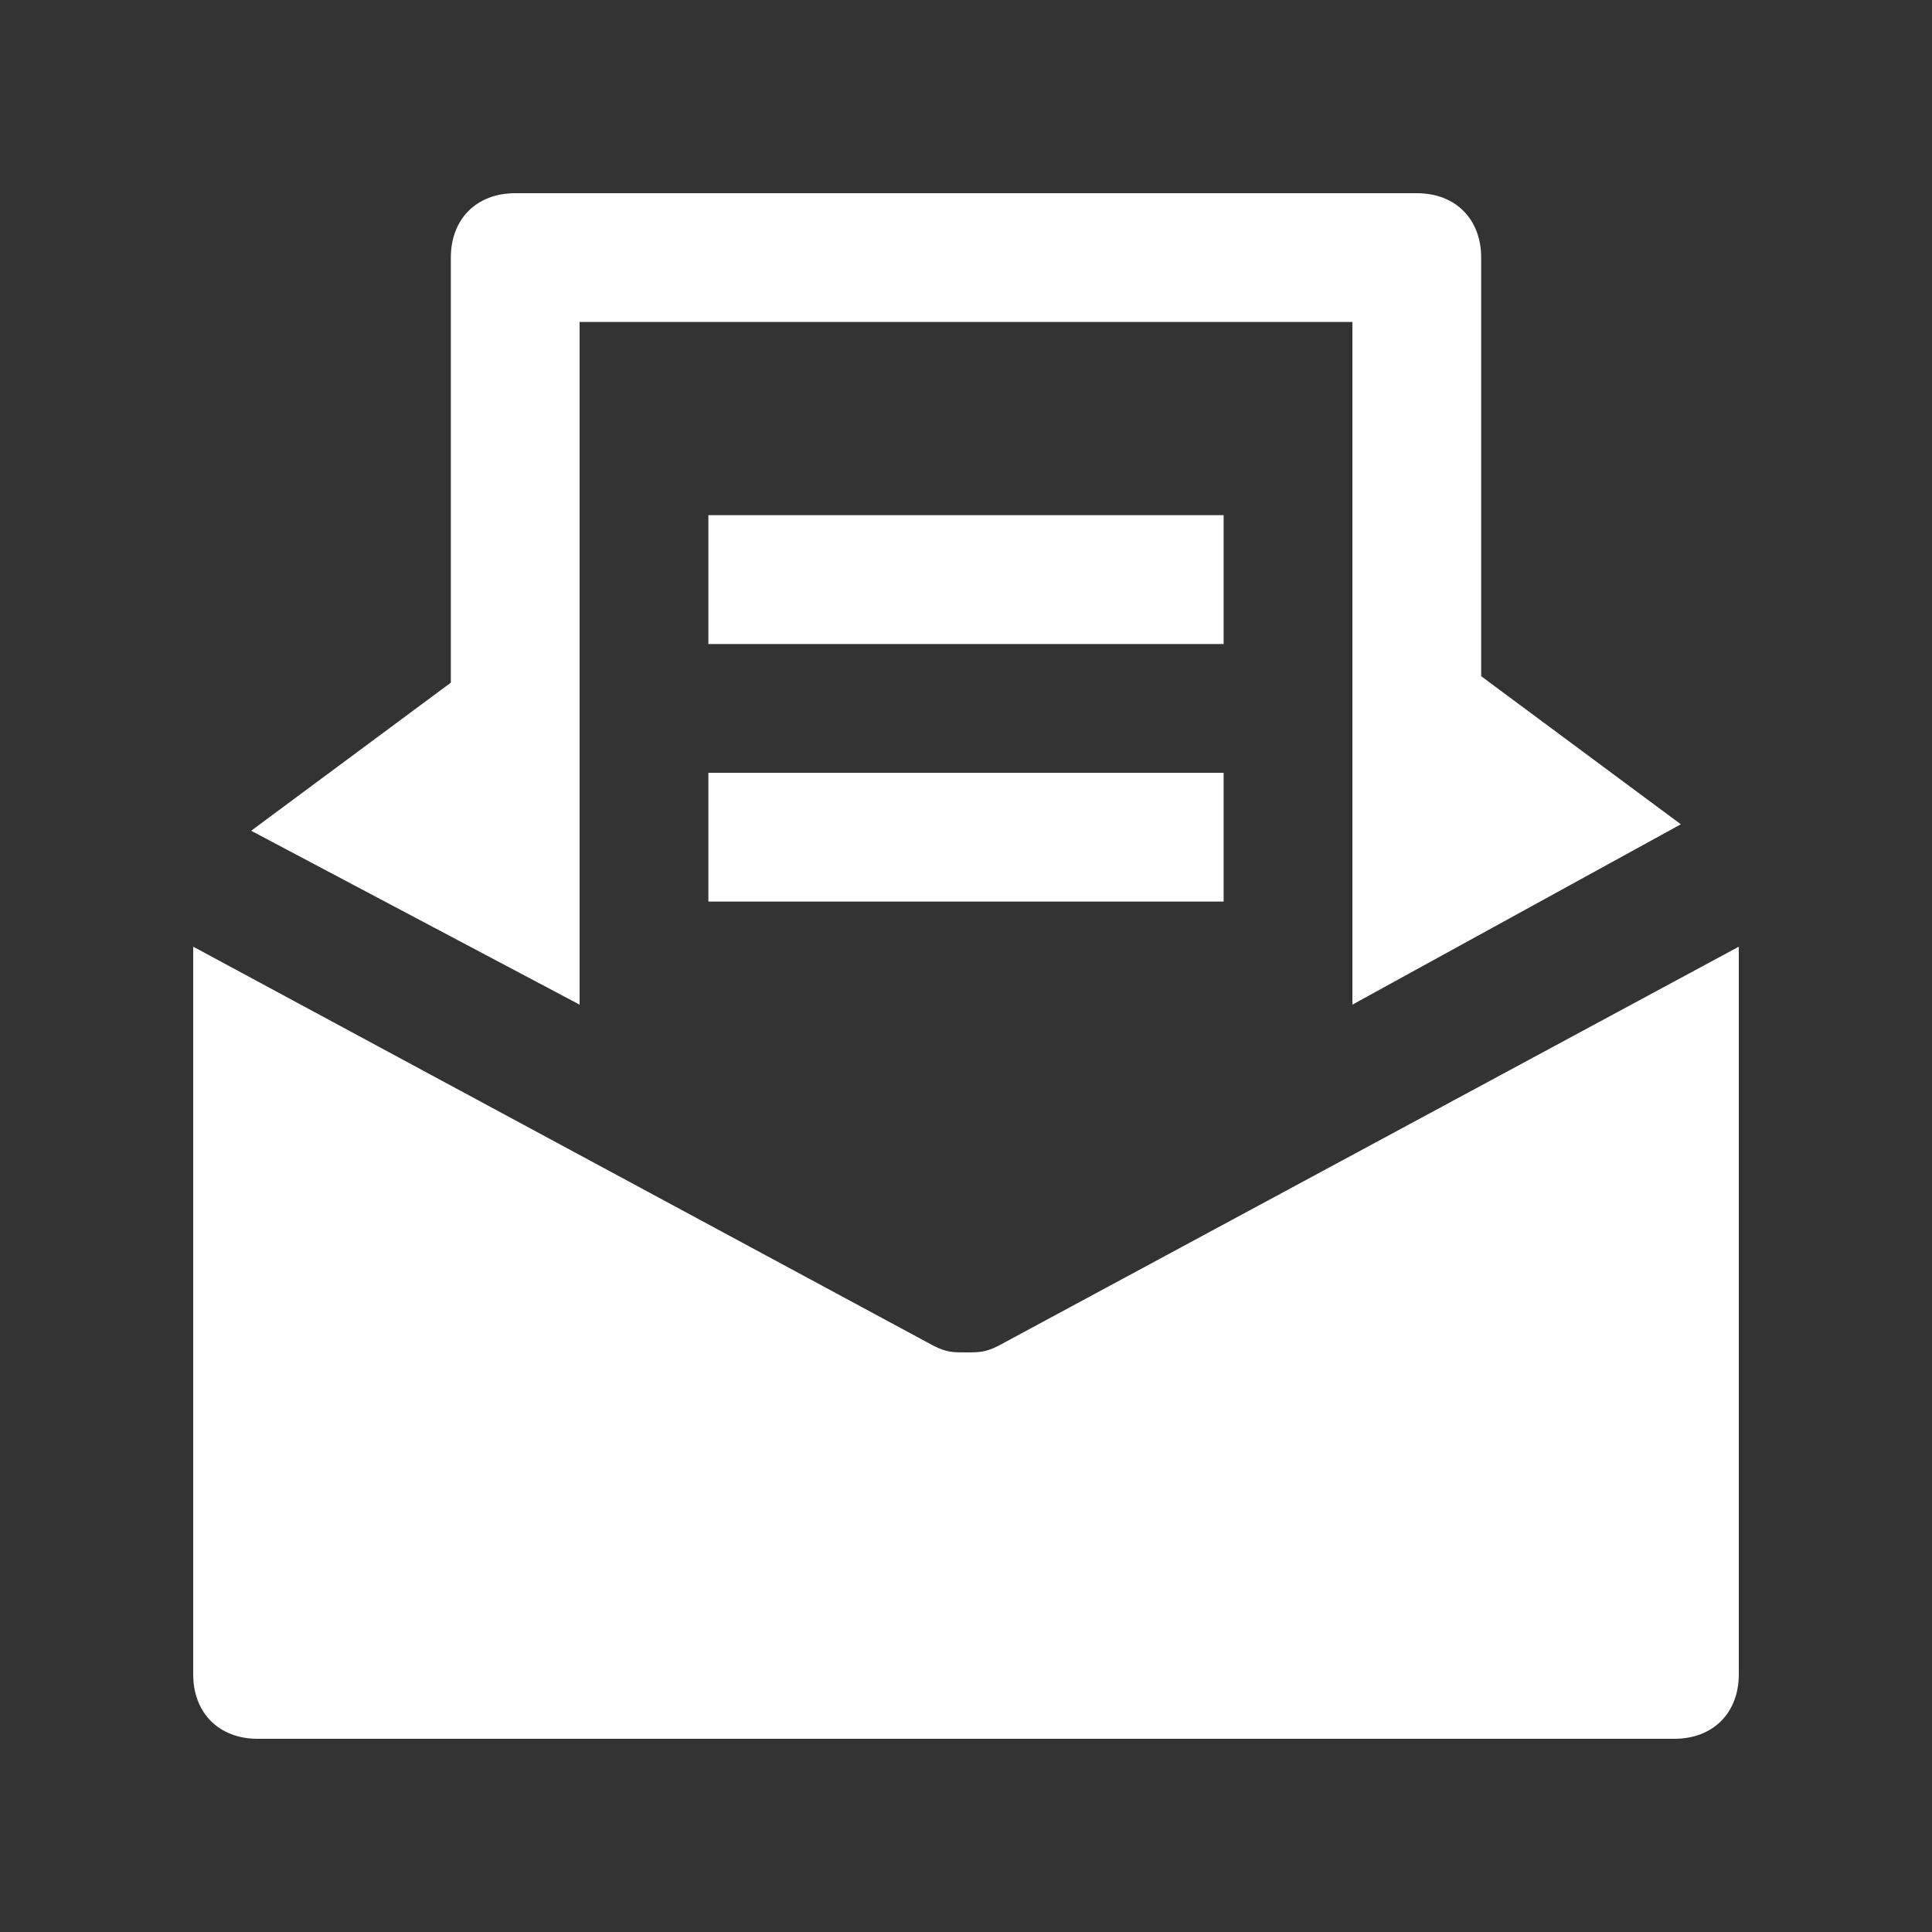 <svg width="20px" height="20px" viewBox="0 0 20 20" version="1.1" xmlns="http://www.w3.org/2000/svg"
xmlns:xlink="http://www.w3.org/1999/xlink">
	<rect x="0" y="0" width="20" height="20" fill="#333333" stroke="none"/>
	<title></title>
	<g id="页面-1" stroke="none" stroke-width="1" fill="none" fill-rule="evenodd">
	  <g id="C_5-Protocol_Mini" transform="translate(-214, -468)">
		<g id="编组" transform="translate(190, 108)">
		  <g id="编组-36" transform="translate(0, 333)">
			<g id="编组-17" transform="translate(0, 13)">
			  <g id="btn_rap" transform="translate(24, 14)">
				<rect id="矩形" x="0" y="0" width="20" height="20"></rect>
				<g id="编组-23" transform="translate(2, 2)" fill="#FFFFFF">
				  <path
					d="M8.333,11.933 C8.2,12 8.133,12 8,12 C7.867,12 7.8,12 7.667,11.933 L0,7.8 L0,15.333 C0,15.733 0.267,16 0.667,16 L15.333,16 C15.733,16 16,15.733 16,15.333 L16,7.8 L8.333,11.933 Z"
					id="Fill-264"></path>
				  <path
					d="M4,8.4 L4,8.4 L4,1.333 L12,1.333 L12,5.333 L12,8.4 L15.4,6.533 L13.333,5 L13.333,0.667 C13.333,0.267 13.067,0 12.667,0 L3.333,0 C2.933,0 2.667,0.267 2.667,0.667 L2.667,5.067 L0.6,6.6 L4,8.4 Z"
					id="Fill-265"></path>
				  <polygon id="Fill-266"
					points="5.333 4.667 10.667 4.667 10.667 3.333 5.333 3.333">
				  </polygon>
				  <polygon id="Fill-267"
					points="5.333 7.333 10.667 7.333 10.667 6 5.333 6">
				  </polygon>
				</g>
			  </g>
			</g>
		  </g>
		</g>
	  </g>
	</g>
</svg>